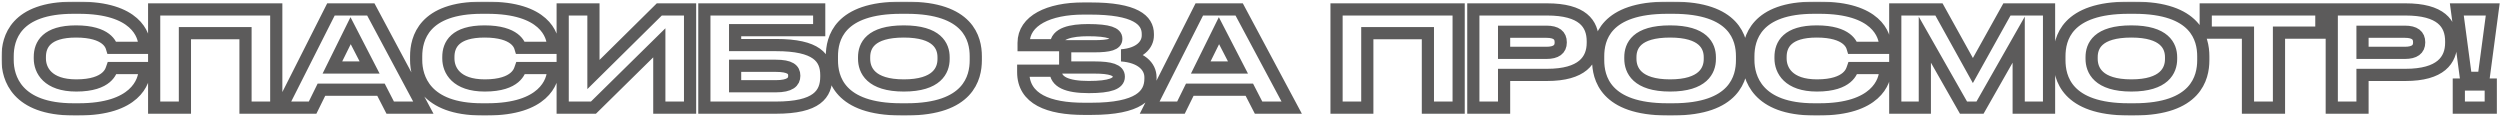 <?xml version="1.0" encoding="UTF-8"?> <svg xmlns="http://www.w3.org/2000/svg" width="1231" height="57" viewBox="0 0 1231 57" fill="none"><mask id="path-1-outside-1_1155_37309" maskUnits="userSpaceOnUse" x="0.758" y="0.795" width="1231" height="57" fill="black"><rect fill="white" x="0.758" y="0.795" width="1231" height="57"></rect><path d="M38.793 53.845H36.128C8.113 53.845 3.758 38.18 3.758 29.6V27.715C3.758 18.94 7.528 3.795 36.128 3.795H38.793C66.808 3.795 71.163 17.185 71.163 22.84V23.555H55.108C54.718 22.255 52.768 15.495 37.428 15.495C22.933 15.495 19.618 21.995 19.618 28.04V28.82C19.618 34.54 23.453 42.08 37.558 42.08C53.223 42.08 54.783 34.605 55.173 33.5H71.228V34.215C71.228 40.325 66.418 53.845 38.793 53.845ZM75.908 53V4.64H136.033V53H120.888V16.34H91.053V53H75.908ZM182.002 33.24L172.642 15.105L163.672 33.24H182.002ZM192.142 53L187.592 44.16H158.277L153.922 53H138.517L162.957 4.64H182.587L208.457 53H192.142ZM239.95 53.845H237.285C209.27 53.845 204.915 38.18 204.915 29.6V27.715C204.915 18.94 208.685 3.795 237.285 3.795H239.95C267.965 3.795 272.32 17.185 272.32 22.84V23.555H256.265C255.875 22.255 253.925 15.495 238.585 15.495C224.09 15.495 220.775 21.995 220.775 28.04V28.82C220.775 34.54 224.61 42.08 238.715 42.08C254.38 42.08 255.94 34.605 256.33 33.5H272.385V34.215C272.385 40.325 267.575 53.845 239.95 53.845ZM324.646 53V21.085L292.211 53H277.066V4.64H292.211V36.685L324.646 4.64H339.791V53H324.646ZM346.826 53V4.64H403.376V14.845H361.971V22.19H382.121C402.076 22.19 406.886 28.43 406.886 37.01V37.66C406.886 46.435 402.206 53 382.056 53H346.826ZM361.971 42.47H381.991C389.076 42.47 391.091 40.26 391.091 37.4V37.205C391.091 34.28 389.076 32.395 381.991 32.395H361.971V42.47ZM443.687 3.795H446.482C476.902 3.795 480.477 19.07 480.477 27.715V29.665C480.477 38.18 476.967 53.845 446.482 53.845H443.687C413.072 53.845 409.627 38.18 409.627 29.665V27.715C409.627 19.07 413.072 3.795 443.687 3.795ZM464.617 29.08V28.17C464.617 22.645 461.432 15.495 445.052 15.495C428.412 15.495 425.487 22.645 425.487 28.17V28.95C425.487 34.475 428.672 42.08 445.052 42.08C461.302 42.08 464.617 34.67 464.617 29.08ZM566.492 38.05V38.7C566.492 46.695 560.902 53.585 537.242 53.585H533.732C516.442 53.585 503.832 48.84 503.832 35.515V34.8H519.757C519.757 40.325 525.282 42.86 536.137 42.86C546.797 42.86 550.892 41.04 550.892 37.855V37.66C550.892 34.475 546.862 33.24 538.867 33.24H524.502V22.775H538.802C546.407 22.775 549.657 21.735 549.657 19.2V19.005C549.657 16.405 546.147 14.845 535.747 14.845C527.492 14.845 519.952 16.34 519.952 22.255H504.027V21.085C504.027 10.165 516.377 4.185 533.472 4.185H536.722C559.082 4.185 565.192 9.905 565.192 16.73V17.445C565.192 21.995 561.357 26.545 552.192 27.26C561.812 27.975 566.492 32.655 566.492 38.05ZM609.58 33.24L600.22 15.105L591.25 33.24H609.58ZM619.72 53L615.17 44.16H585.855L581.5 53H566.095L590.535 4.64H610.165L636.035 53H619.72ZM658.115 53V4.64H718.24V53H703.095V16.34H673.26V53H658.115ZM761.739 36.88H740.614V53H725.469V4.64H761.739C779.159 4.64 784.294 11.53 784.294 20.37V21.02C784.294 29.665 779.029 36.88 761.739 36.88ZM740.614 15.625V26.025H761.479C766.224 26.025 768.499 24.27 768.499 20.955V20.76C768.499 17.445 766.354 15.625 761.479 15.625H740.614ZM820.992 3.795H823.787C854.207 3.795 857.782 19.07 857.782 27.715V29.665C857.782 38.18 854.272 53.845 823.787 53.845H820.992C790.377 53.845 786.932 38.18 786.932 29.665V27.715C786.932 19.07 790.377 3.795 820.992 3.795ZM841.922 29.08V28.17C841.922 22.645 838.737 15.495 822.357 15.495C805.717 15.495 802.792 22.645 802.792 28.17V28.95C802.792 34.475 805.977 42.08 822.357 42.08C838.607 42.08 841.922 34.67 841.922 29.08ZM895.917 53.845H893.252C865.237 53.845 860.882 38.18 860.882 29.6V27.715C860.882 18.94 864.652 3.795 893.252 3.795H895.917C923.932 3.795 928.287 17.185 928.287 22.84V23.555H912.232C911.842 22.255 909.892 15.495 894.552 15.495C880.057 15.495 876.742 21.995 876.742 28.04V28.82C876.742 34.54 880.577 42.08 894.682 42.08C910.347 42.08 911.907 34.605 912.297 33.5H928.352V34.215C928.352 40.325 923.542 53.845 895.917 53.845ZM933.227 53V4.64H954.742L971.447 34.735L988.217 4.64H1008.95V53H994.002V19.525L974.957 53H966.832L947.787 19.525V53H933.227ZM1048.11 3.795H1050.91C1081.33 3.795 1084.9 19.07 1084.9 27.715V29.665C1084.9 38.18 1081.39 53.845 1050.91 53.845H1048.11C1017.5 53.845 1014.05 38.18 1014.05 29.665V27.715C1014.05 19.07 1017.5 3.795 1048.11 3.795ZM1069.04 29.08V28.17C1069.04 22.645 1065.86 15.495 1049.48 15.495C1032.84 15.495 1029.91 22.645 1029.91 28.17V28.95C1029.91 34.475 1033.1 42.08 1049.48 42.08C1065.73 42.08 1069.04 34.67 1069.04 29.08ZM1106.9 53V16.08H1086.1V4.64H1143.04V16.08H1122.17V53H1106.9ZM1184.43 36.88H1163.3V53H1148.16V4.64H1184.43C1201.85 4.64 1206.98 11.53 1206.98 20.37V21.02C1206.98 29.665 1201.72 36.88 1184.43 36.88ZM1163.3 15.625V26.025H1184.17C1188.91 26.025 1191.19 24.27 1191.19 20.955V20.76C1191.19 17.445 1189.04 15.625 1184.17 15.625H1163.3ZM1209.74 4.64H1227.42L1222.94 38.31H1214.23L1209.74 4.64ZM1226.45 41.625V53H1210.72V41.625H1226.45Z"></path></mask><path d="M38.793 53.845H36.128C8.113 53.845 3.758 38.18 3.758 29.6V27.715C3.758 18.94 7.528 3.795 36.128 3.795H38.793C66.808 3.795 71.163 17.185 71.163 22.84V23.555H55.108C54.718 22.255 52.768 15.495 37.428 15.495C22.933 15.495 19.618 21.995 19.618 28.04V28.82C19.618 34.54 23.453 42.08 37.558 42.08C53.223 42.08 54.783 34.605 55.173 33.5H71.228V34.215C71.228 40.325 66.418 53.845 38.793 53.845ZM75.908 53V4.64H136.033V53H120.888V16.34H91.053V53H75.908ZM182.002 33.24L172.642 15.105L163.672 33.24H182.002ZM192.142 53L187.592 44.16H158.277L153.922 53H138.517L162.957 4.64H182.587L208.457 53H192.142ZM239.95 53.845H237.285C209.27 53.845 204.915 38.18 204.915 29.6V27.715C204.915 18.94 208.685 3.795 237.285 3.795H239.95C267.965 3.795 272.32 17.185 272.32 22.84V23.555H256.265C255.875 22.255 253.925 15.495 238.585 15.495C224.09 15.495 220.775 21.995 220.775 28.04V28.82C220.775 34.54 224.61 42.08 238.715 42.08C254.38 42.08 255.94 34.605 256.33 33.5H272.385V34.215C272.385 40.325 267.575 53.845 239.95 53.845ZM324.646 53V21.085L292.211 53H277.066V4.64H292.211V36.685L324.646 4.64H339.791V53H324.646ZM346.826 53V4.64H403.376V14.845H361.971V22.19H382.121C402.076 22.19 406.886 28.43 406.886 37.01V37.66C406.886 46.435 402.206 53 382.056 53H346.826ZM361.971 42.47H381.991C389.076 42.47 391.091 40.26 391.091 37.4V37.205C391.091 34.28 389.076 32.395 381.991 32.395H361.971V42.47ZM443.687 3.795H446.482C476.902 3.795 480.477 19.07 480.477 27.715V29.665C480.477 38.18 476.967 53.845 446.482 53.845H443.687C413.072 53.845 409.627 38.18 409.627 29.665V27.715C409.627 19.07 413.072 3.795 443.687 3.795ZM464.617 29.08V28.17C464.617 22.645 461.432 15.495 445.052 15.495C428.412 15.495 425.487 22.645 425.487 28.17V28.95C425.487 34.475 428.672 42.08 445.052 42.08C461.302 42.08 464.617 34.67 464.617 29.08ZM566.492 38.05V38.7C566.492 46.695 560.902 53.585 537.242 53.585H533.732C516.442 53.585 503.832 48.84 503.832 35.515V34.8H519.757C519.757 40.325 525.282 42.86 536.137 42.86C546.797 42.86 550.892 41.04 550.892 37.855V37.66C550.892 34.475 546.862 33.24 538.867 33.24H524.502V22.775H538.802C546.407 22.775 549.657 21.735 549.657 19.2V19.005C549.657 16.405 546.147 14.845 535.747 14.845C527.492 14.845 519.952 16.34 519.952 22.255H504.027V21.085C504.027 10.165 516.377 4.185 533.472 4.185H536.722C559.082 4.185 565.192 9.905 565.192 16.73V17.445C565.192 21.995 561.357 26.545 552.192 27.26C561.812 27.975 566.492 32.655 566.492 38.05ZM609.58 33.24L600.22 15.105L591.25 33.24H609.58ZM619.72 53L615.17 44.16H585.855L581.5 53H566.095L590.535 4.64H610.165L636.035 53H619.72ZM658.115 53V4.64H718.24V53H703.095V16.34H673.26V53H658.115ZM761.739 36.88H740.614V53H725.469V4.64H761.739C779.159 4.64 784.294 11.53 784.294 20.37V21.02C784.294 29.665 779.029 36.88 761.739 36.88ZM740.614 15.625V26.025H761.479C766.224 26.025 768.499 24.27 768.499 20.955V20.76C768.499 17.445 766.354 15.625 761.479 15.625H740.614ZM820.992 3.795H823.787C854.207 3.795 857.782 19.07 857.782 27.715V29.665C857.782 38.18 854.272 53.845 823.787 53.845H820.992C790.377 53.845 786.932 38.18 786.932 29.665V27.715C786.932 19.07 790.377 3.795 820.992 3.795ZM841.922 29.08V28.17C841.922 22.645 838.737 15.495 822.357 15.495C805.717 15.495 802.792 22.645 802.792 28.17V28.95C802.792 34.475 805.977 42.08 822.357 42.08C838.607 42.08 841.922 34.67 841.922 29.08ZM895.917 53.845H893.252C865.237 53.845 860.882 38.18 860.882 29.6V27.715C860.882 18.94 864.652 3.795 893.252 3.795H895.917C923.932 3.795 928.287 17.185 928.287 22.84V23.555H912.232C911.842 22.255 909.892 15.495 894.552 15.495C880.057 15.495 876.742 21.995 876.742 28.04V28.82C876.742 34.54 880.577 42.08 894.682 42.08C910.347 42.08 911.907 34.605 912.297 33.5H928.352V34.215C928.352 40.325 923.542 53.845 895.917 53.845ZM933.227 53V4.64H954.742L971.447 34.735L988.217 4.64H1008.95V53H994.002V19.525L974.957 53H966.832L947.787 19.525V53H933.227ZM1048.11 3.795H1050.91C1081.33 3.795 1084.9 19.07 1084.9 27.715V29.665C1084.9 38.18 1081.39 53.845 1050.91 53.845H1048.11C1017.5 53.845 1014.05 38.18 1014.05 29.665V27.715C1014.05 19.07 1017.5 3.795 1048.11 3.795ZM1069.04 29.08V28.17C1069.04 22.645 1065.86 15.495 1049.48 15.495C1032.84 15.495 1029.91 22.645 1029.91 28.17V28.95C1029.91 34.475 1033.1 42.08 1049.48 42.08C1065.73 42.08 1069.04 34.67 1069.04 29.08ZM1106.9 53V16.08H1086.1V4.64H1143.04V16.08H1122.17V53H1106.9ZM1184.43 36.88H1163.3V53H1148.16V4.64H1184.43C1201.85 4.64 1206.98 11.53 1206.98 20.37V21.02C1206.98 29.665 1201.72 36.88 1184.43 36.88ZM1163.3 15.625V26.025H1184.17C1188.91 26.025 1191.19 24.27 1191.19 20.955V20.76C1191.19 17.445 1189.04 15.625 1184.17 15.625H1163.3ZM1209.74 4.64H1227.42L1222.94 38.31H1214.23L1209.74 4.64ZM1226.45 41.625V53H1210.72V41.625H1226.45Z" stroke="#5C5B5B" stroke-width="6" mask="url(#path-1-outside-1_1155_37309)"></path></svg> 